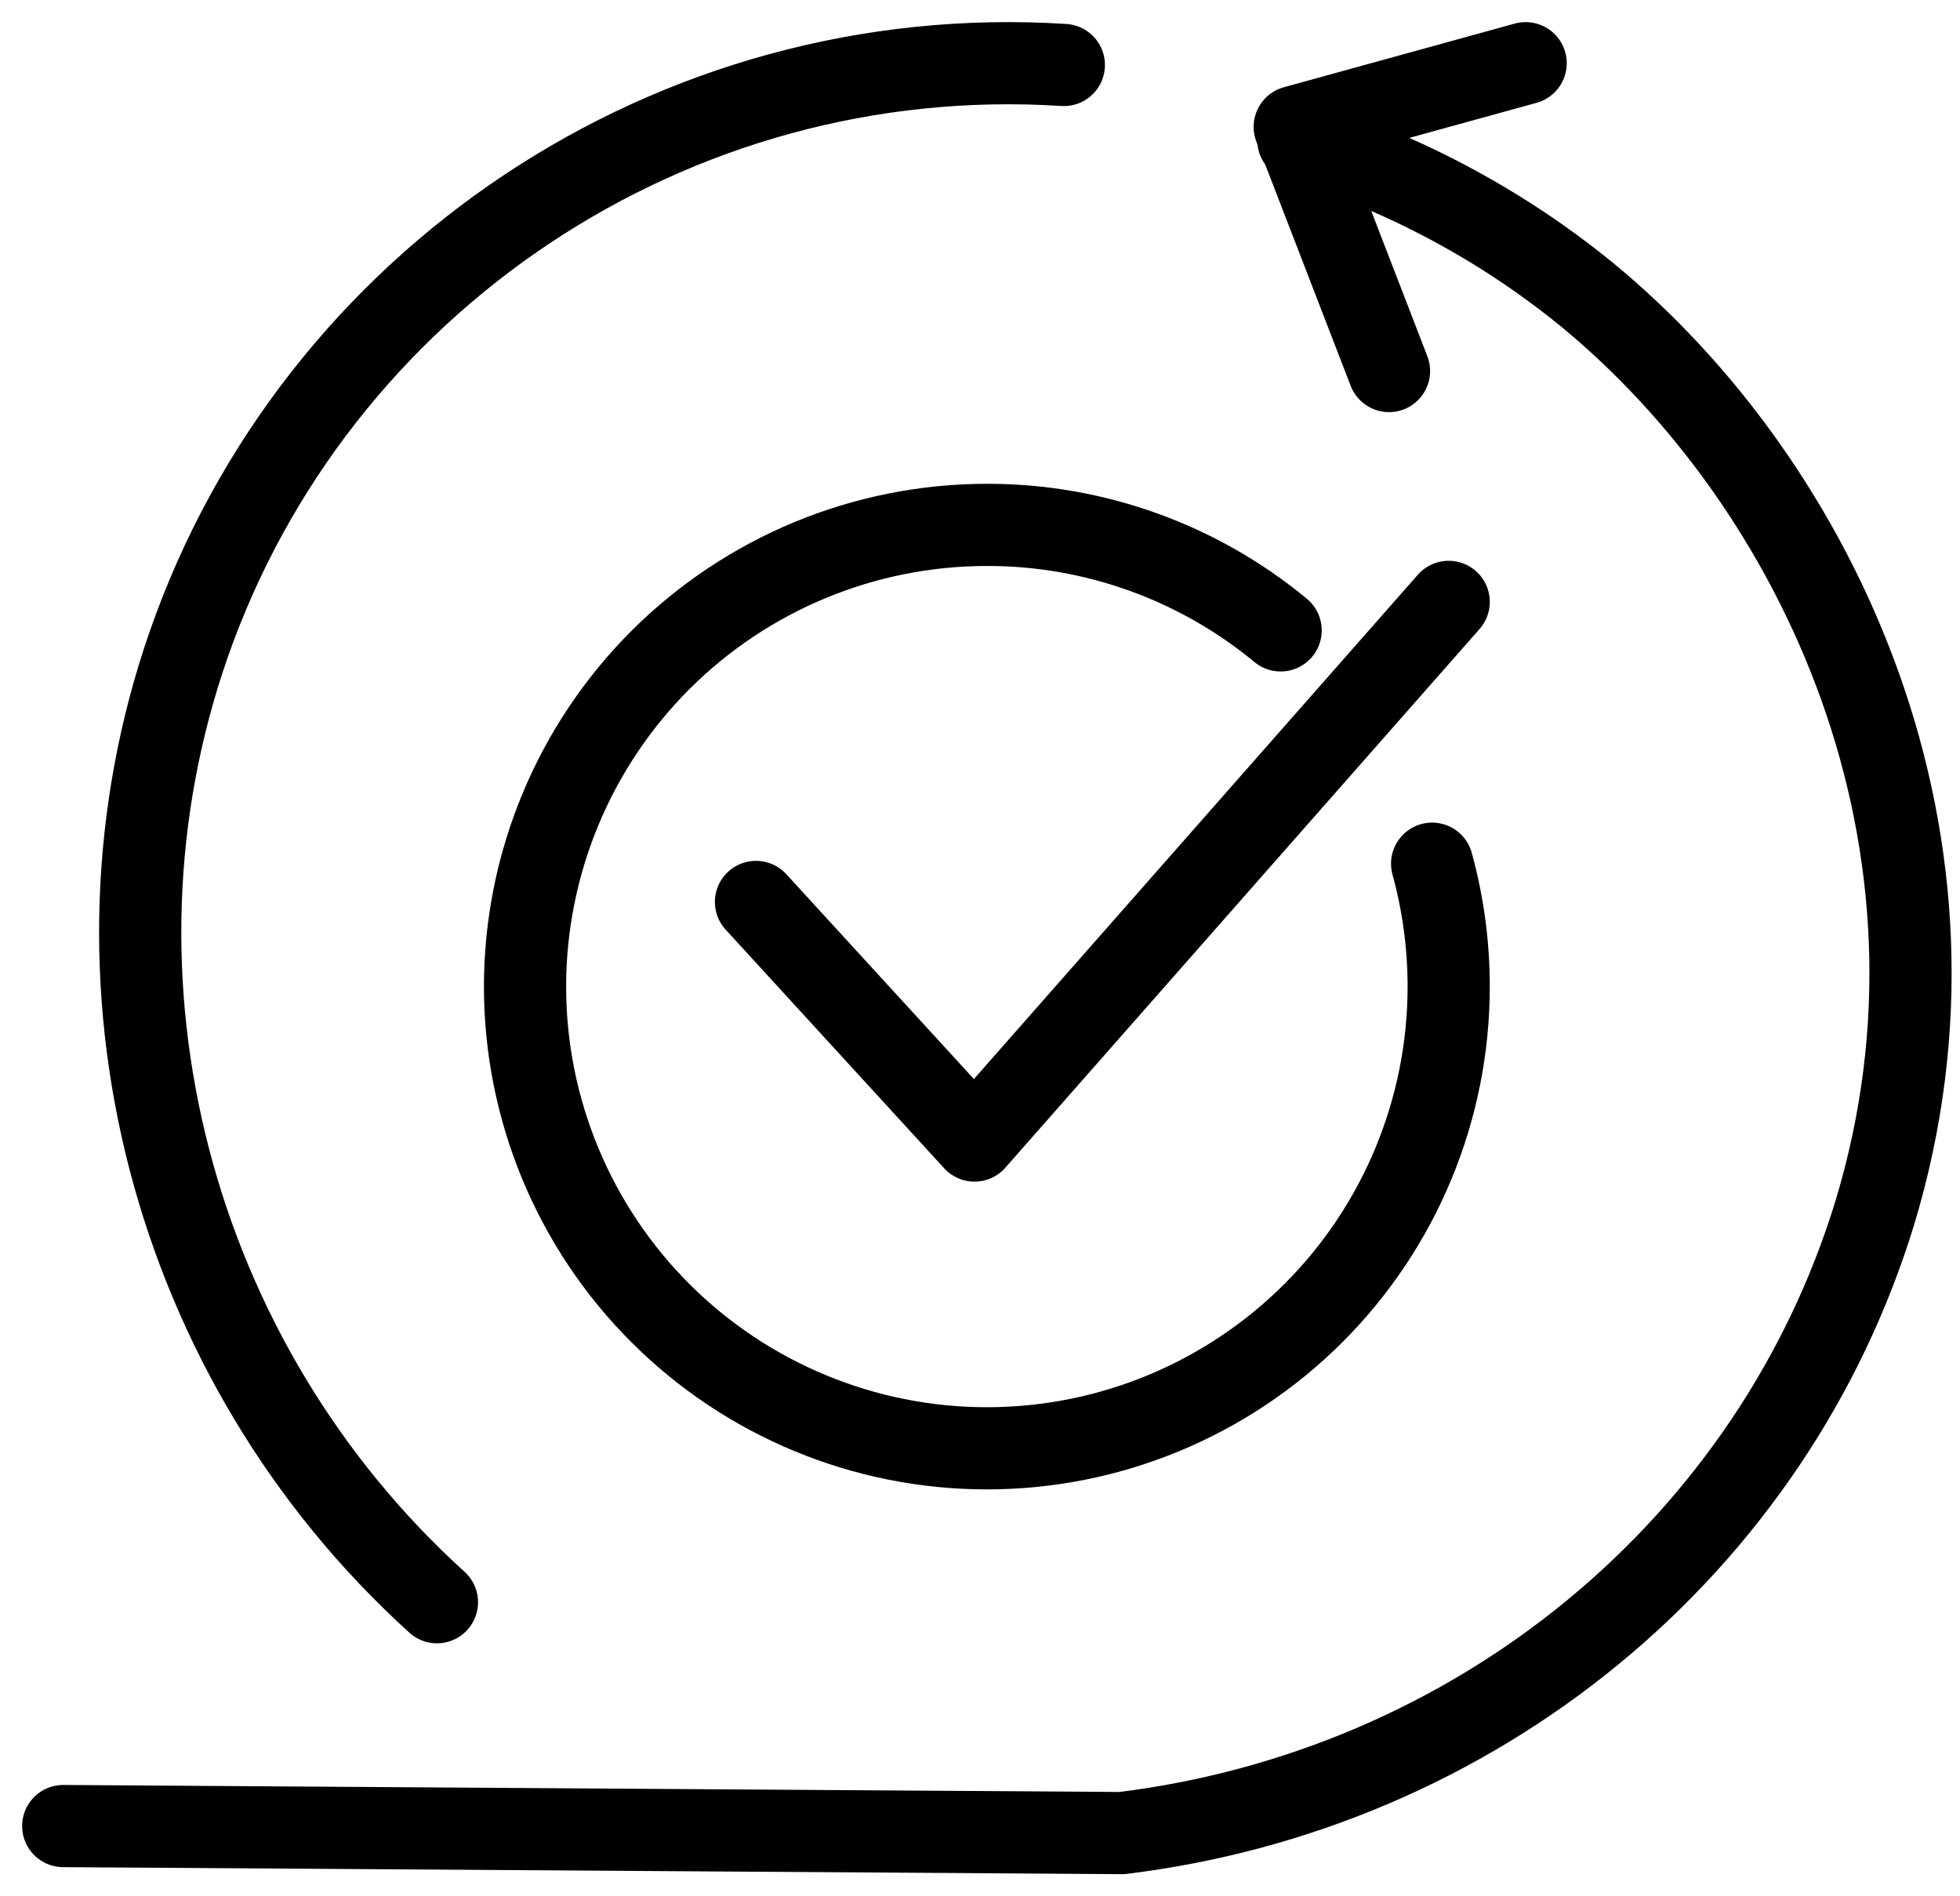 <svg width="31" height="30" viewBox="0 0 31 30" fill="none" xmlns="http://www.w3.org/2000/svg">
<path d="M11.957 14.269L15.413 18.044L22.913 9.522" stroke="black" stroke-width="1.3" stroke-linecap="round" stroke-linejoin="round"/>
<path d="M22.651 13.664C22.825 14.298 22.913 14.951 22.913 15.608C22.913 17.545 22.144 19.404 20.774 20.773C19.404 22.143 17.546 22.913 15.609 22.913C13.672 22.913 11.814 22.143 10.444 20.773C9.074 19.404 8.304 17.545 8.304 15.608C8.305 13.671 9.075 11.813 10.444 10.443C11.814 9.074 13.672 8.304 15.609 8.304C17.305 8.301 18.948 8.892 20.255 9.973" stroke="black" stroke-width="1.3" stroke-linecap="round" stroke-linejoin="round"/>
<path d="M16.826 1.028C10.652 0.632 4.986 4.433 2.979 10.211C1.142 15.502 2.696 21.524 6.911 25.348" stroke="black" stroke-width="1.3" stroke-linecap="round" stroke-linejoin="round"/>
<path d="M1 28.889L17.744 29C20.492 28.665 23.081 27.561 25.194 25.822C27.308 24.083 28.855 21.784 29.647 19.205C31.433 13.339 28.779 7.682 25.09 4.653C23.749 3.561 22.202 2.734 20.535 2.217" stroke="black" stroke-width="1.3" stroke-linecap="round" stroke-linejoin="round"/>
<path d="M21.969 5.87L20.478 2.007L24.13 1" stroke="black" stroke-width="1.3" stroke-linecap="round" stroke-linejoin="round"/>
</svg>
